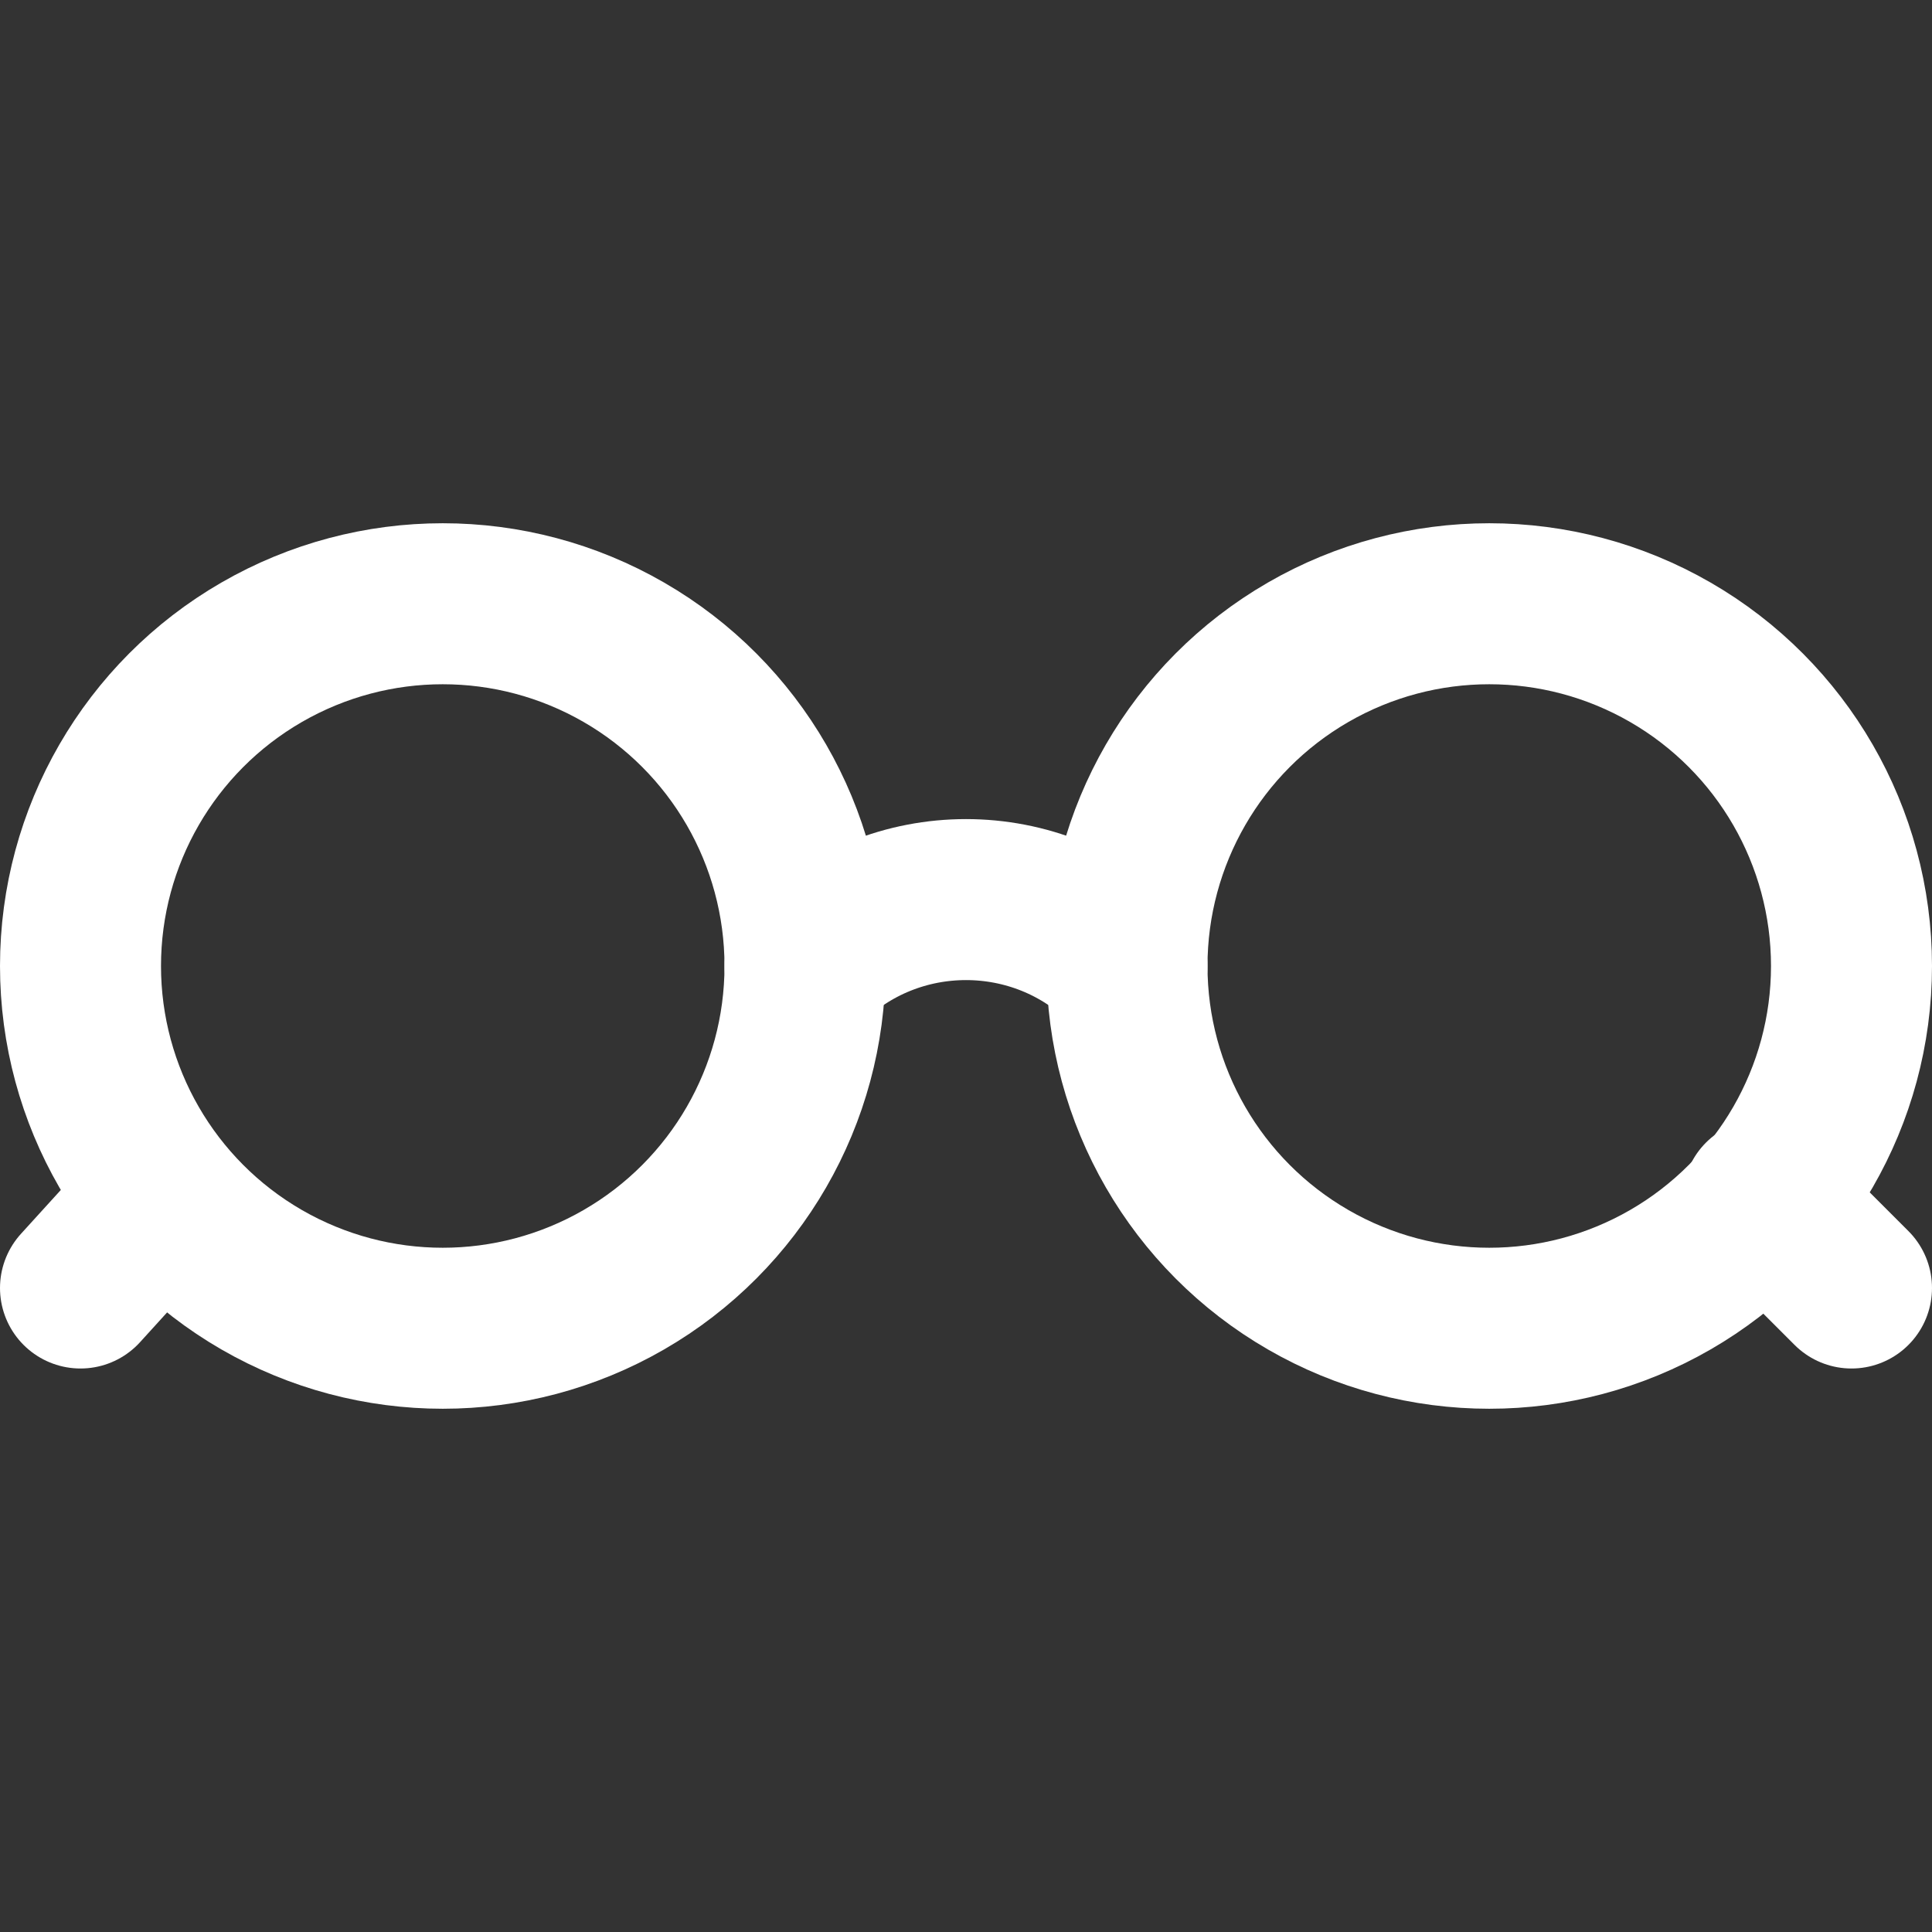 <svg version="1.1" id="圖層_1" xmlns="http://www.w3.org/2000/svg" x="0" y="0" viewBox="0 0 24 24" xml:space="preserve"><rect x="0" y="0" width="24" height="24" fill="#333333" stroke="none"/><style>.st0{fill:none;stroke:#fff;stroke-width:2;stroke-linecap:round;stroke-linejoin:round}</style><path class="st0" d="M10 12c1.1-1.1 2.9-1.1 4 0"/><circle class="st0" cx="18.5" cy="12" r="4.5"/><path class="st0" d="M21.9 14.9L23 16"/><circle class="st0" cx="5.5" cy="12" r="4.5"/><path class="st0" d="M2 14.9L1 16"/></svg>